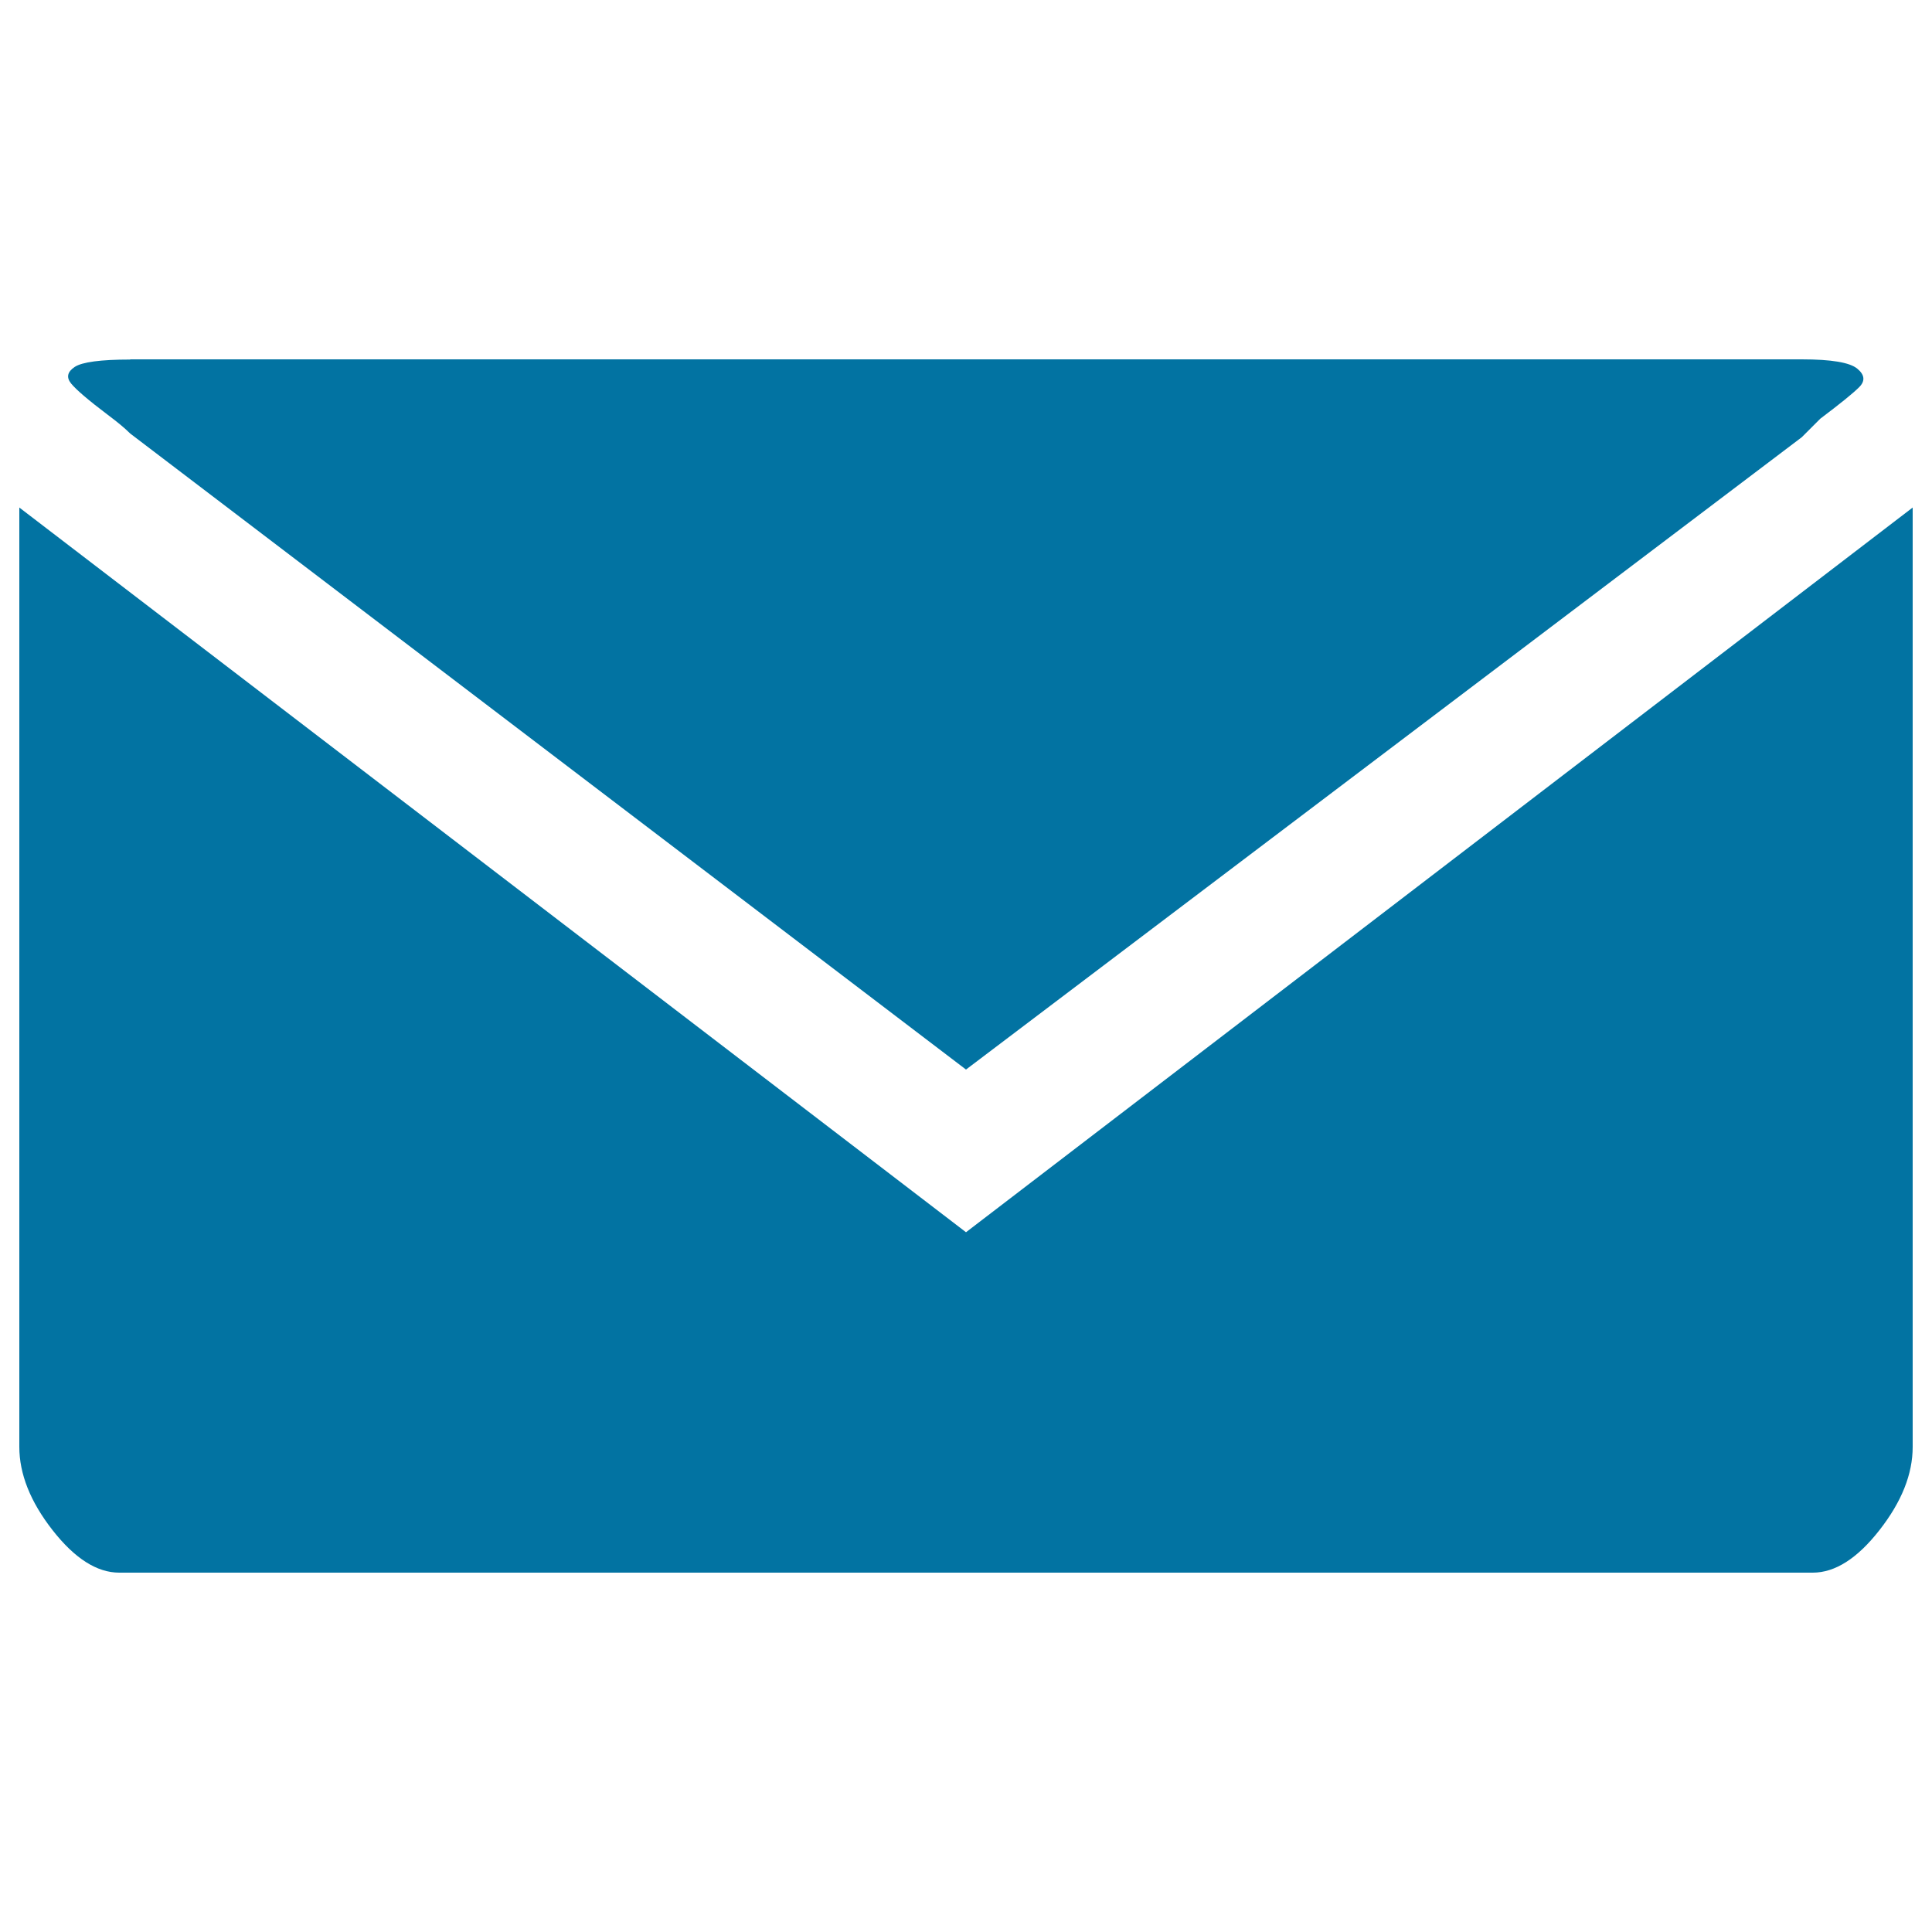 <svg xmlns="http://www.w3.org/2000/svg" viewBox="0 0 1000 1000" style="fill:#0273a2">
<title>Envelope Silhouette SVG icon</title>
<g><g><g><path d="M67.4,186.1c-15.3,0-24.9,1.3-28.7,3.8s-4.5,5.4-1.9,8.6s8.9,8.6,19.1,16.3c5.1,3.8,8.9,7,11.5,9.6L500,553.6l432.6-327.3l9.6-9.6c10.2-7.7,16.9-13.1,20.1-16.3s2.9-6.4-1-9.6s-13.4-4.8-28.7-4.8H471.3H67.4z"/><path d="M10,262.7v486.2c0,14,5.7,28.4,17.2,43.1s23,22,34.5,22h876.6c11.5,0,23-7.3,34.5-22s17.2-29,17.2-43.1V262.7L500,637.8L10,262.7z"/></g></g></g>
</svg>